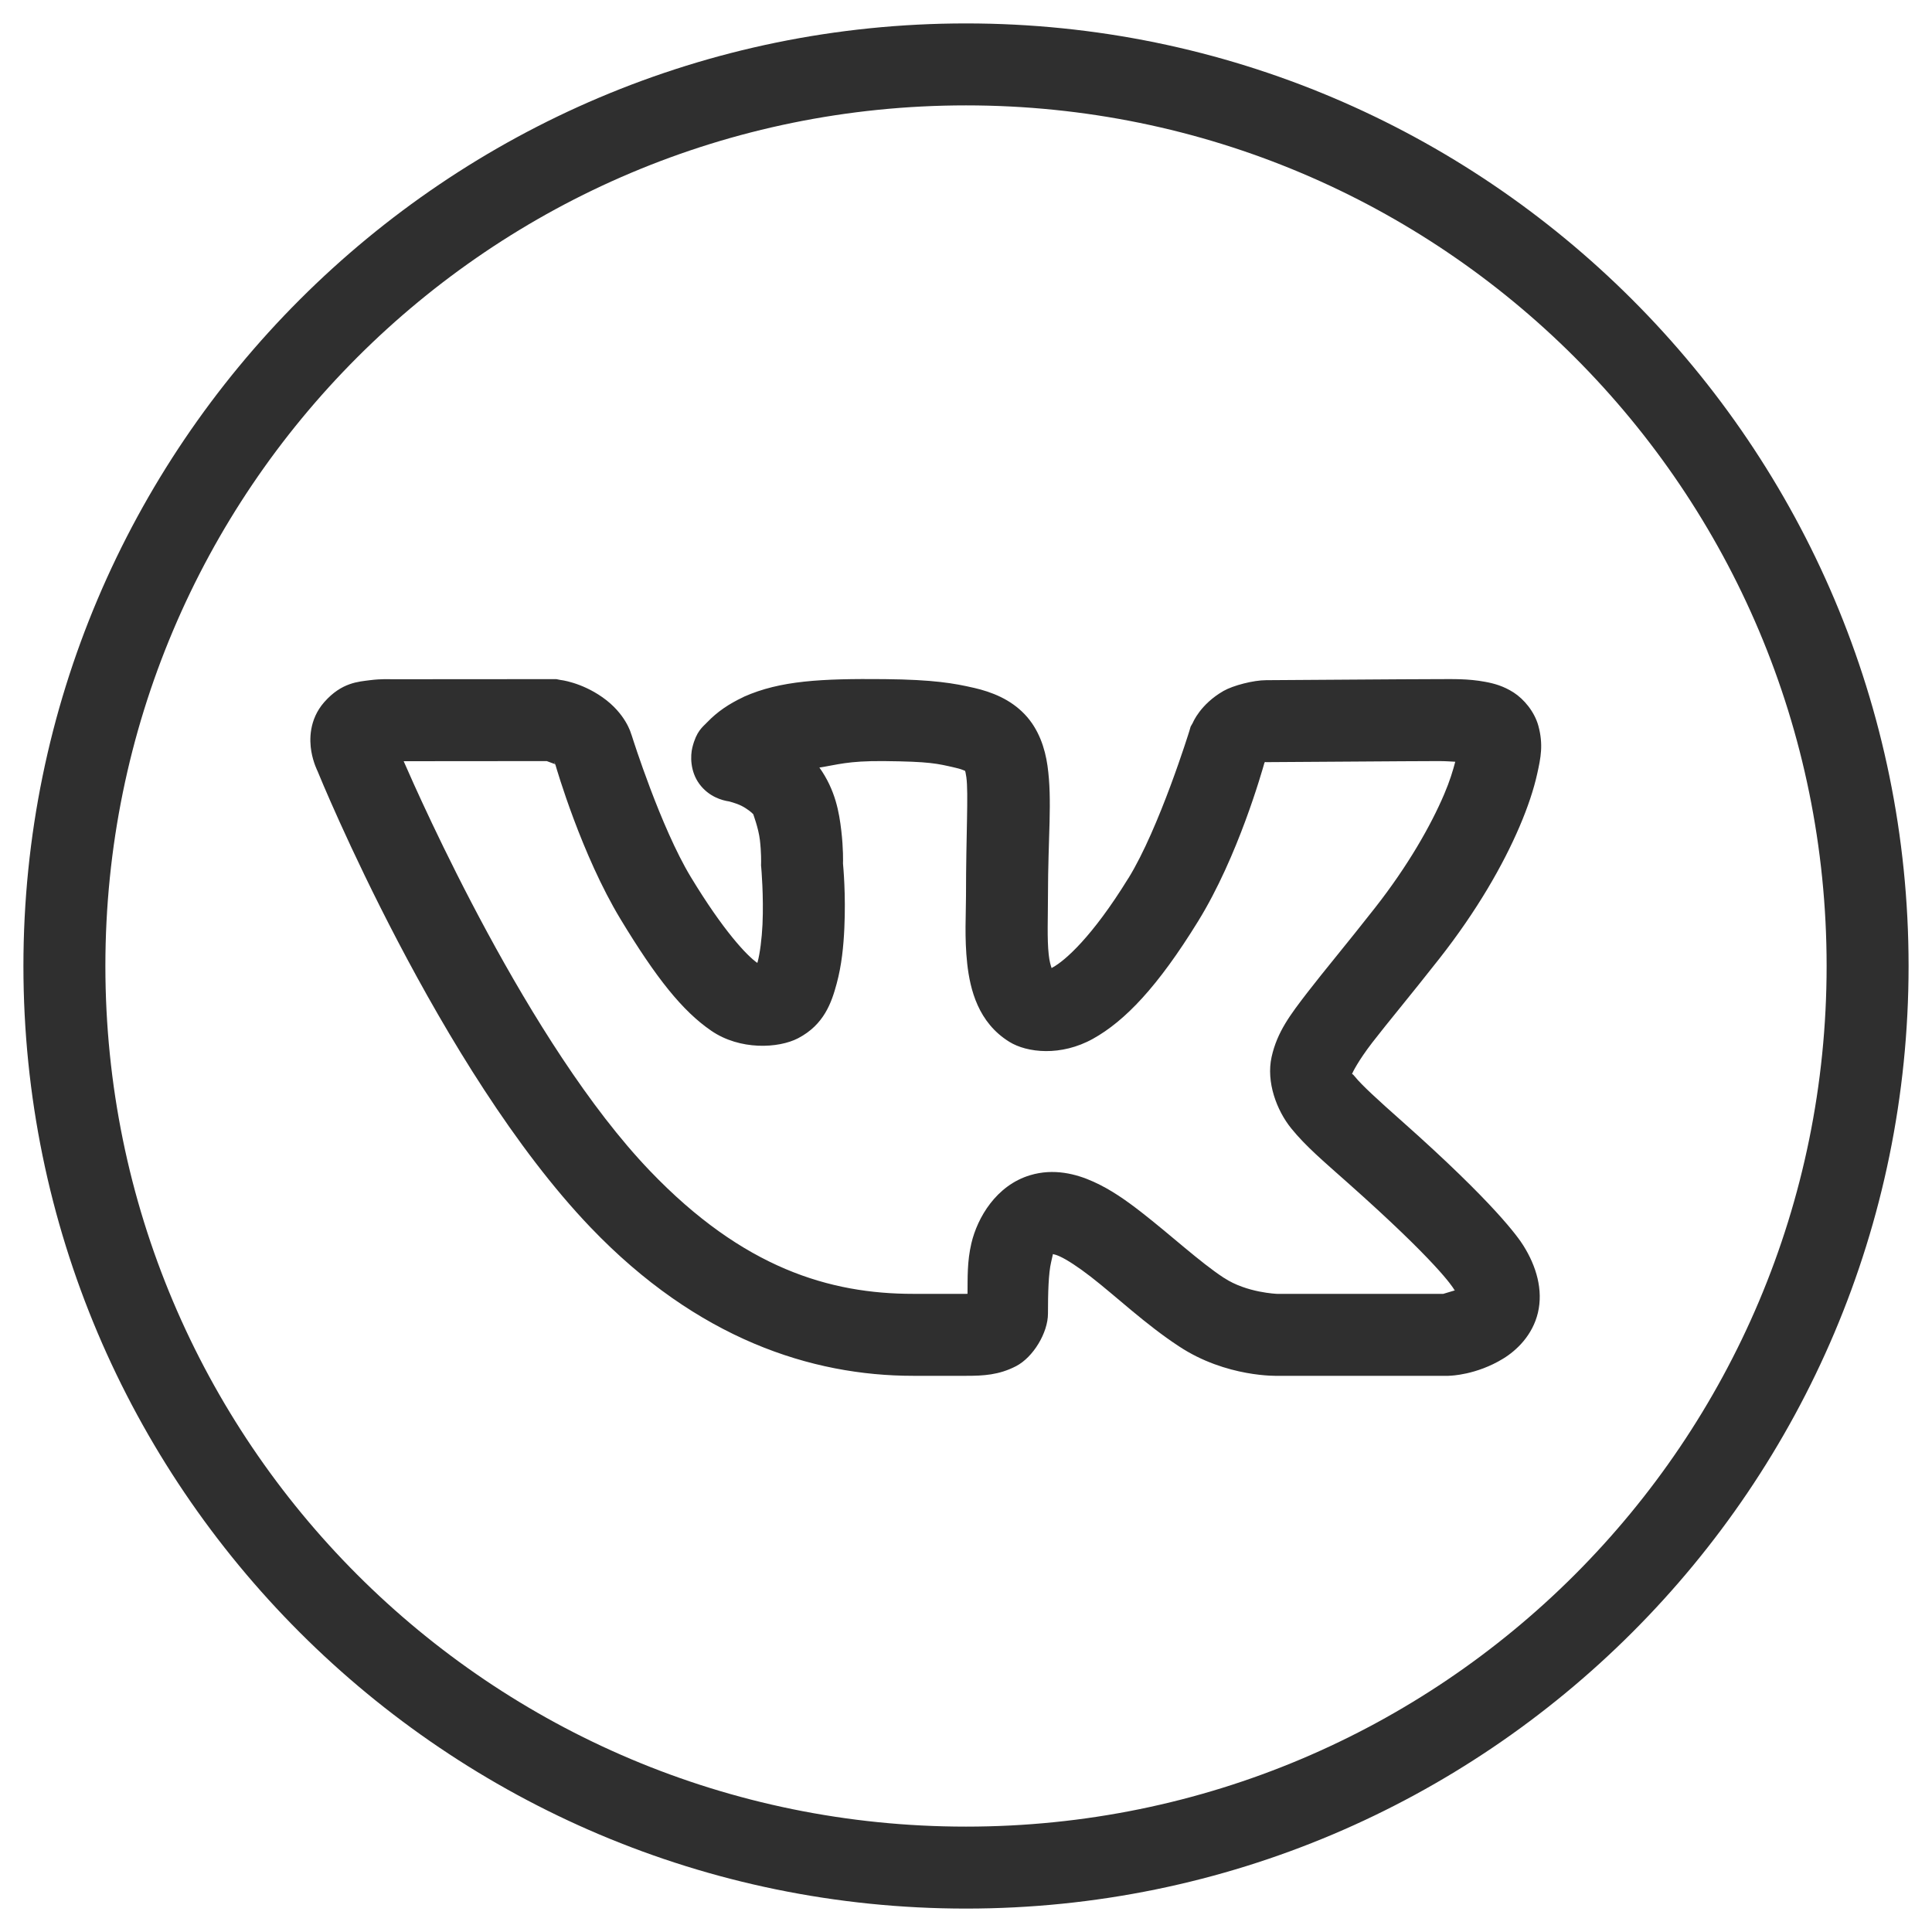 <?xml version="1.0" encoding="UTF-8"?> <svg xmlns="http://www.w3.org/2000/svg" width="33" height="33" viewBox="0 0 33 33" fill="none"> <path d="M16.5 0.4C7.617 0.4 0.4 7.617 0.4 16.5C0.4 25.384 7.617 32.6 16.5 32.6C25.384 32.6 32.6 25.384 32.6 16.5C32.6 7.617 25.384 0.4 16.5 0.4ZM16.5 1.8C24.627 1.8 31.2 8.374 31.2 16.5C31.2 24.627 24.627 31.2 16.5 31.2C8.374 31.2 1.8 24.627 1.8 16.5C1.8 8.374 8.374 1.8 16.5 1.8ZM9.502 11.6L6.677 11.602C6.677 11.602 6.516 11.593 6.32 11.618C6.125 11.644 5.837 11.655 5.541 11.99L5.54 11.991L5.538 11.993C5.275 12.294 5.285 12.644 5.318 12.836C5.351 13.028 5.424 13.172 5.425 13.173V13.174C5.452 13.241 7.503 18.266 10.088 20.966C11.912 22.871 13.862 23.5 15.599 23.5H16.5C16.797 23.5 17.061 23.487 17.355 23.335C17.648 23.183 17.9 22.764 17.9 22.438C17.9 22.087 17.909 21.747 17.954 21.558C17.995 21.381 17.979 21.424 17.996 21.424C18.013 21.427 18.043 21.434 18.101 21.46C18.226 21.517 18.419 21.643 18.633 21.809C19.061 22.141 19.567 22.622 20.134 22.994C20.947 23.533 21.83 23.5 21.83 23.5H24.739L24.77 23.498C24.77 23.498 25.217 23.488 25.676 23.206C25.905 23.066 26.177 22.808 26.269 22.422C26.36 22.035 26.244 21.63 26.019 21.273C25.937 21.142 25.538 20.564 23.946 19.151C23.535 18.787 23.254 18.529 23.144 18.391C23.104 18.343 23.101 18.347 23.093 18.345C23.102 18.321 23.194 18.127 23.44 17.807C23.697 17.474 24.086 17.01 24.587 16.372C25.226 15.558 25.674 14.776 25.956 14.116C26.097 13.786 26.197 13.486 26.257 13.215C26.317 12.944 26.364 12.718 26.276 12.396C26.21 12.156 26.03 11.942 25.855 11.829C25.679 11.716 25.515 11.673 25.368 11.646C25.074 11.591 24.814 11.6 24.572 11.6C24.066 11.6 21.813 11.618 21.627 11.618C21.409 11.618 21.061 11.709 20.9 11.801C20.5 12.03 20.375 12.344 20.375 12.344L20.337 12.411L20.315 12.486C20.315 12.486 19.802 14.146 19.274 15.001H19.273C18.653 16.008 18.19 16.408 17.986 16.521C17.965 16.533 17.977 16.526 17.962 16.535C17.946 16.488 17.926 16.424 17.913 16.306C17.883 16.04 17.9 15.665 17.9 15.303C17.9 14.299 17.976 13.672 17.892 13.08C17.85 12.783 17.744 12.453 17.501 12.199C17.258 11.945 16.945 11.82 16.632 11.748H16.63C16.304 11.673 15.952 11.608 15.107 11.6C14.031 11.59 13.329 11.624 12.706 11.901L12.7 11.905L12.694 11.908C12.448 12.024 12.254 12.156 12.083 12.333C11.998 12.422 11.896 12.486 11.826 12.768C11.791 12.909 11.787 13.175 11.946 13.391C12.106 13.607 12.329 13.672 12.46 13.69C12.436 13.686 12.564 13.714 12.663 13.763C12.761 13.812 12.847 13.883 12.869 13.911V13.912C12.86 13.9 12.955 14.136 12.98 14.351C13.005 14.566 13 14.739 13 14.739L12.999 14.782L13.003 14.824C13.003 14.824 13.046 15.3 13.024 15.791C13.012 16.036 12.981 16.283 12.94 16.435C12.938 16.443 12.937 16.44 12.935 16.447C12.759 16.325 12.355 15.898 11.799 14.979C11.284 14.128 10.802 12.598 10.802 12.598L10.791 12.564L10.779 12.531C10.779 12.531 10.689 12.19 10.292 11.911C9.92 11.649 9.566 11.613 9.566 11.613L9.502 11.6ZM9.339 13C9.379 13.015 9.463 13.045 9.479 13.052L9.462 13.003C9.462 13.003 9.484 13.053 9.484 13.054C9.484 13.054 9.487 13.055 9.487 13.055V13.056H9.488C9.453 13.032 9.483 13.056 9.487 13.062C9.506 13.128 9.933 14.6 10.601 15.703C11.209 16.708 11.658 17.27 12.149 17.606C12.639 17.942 13.297 17.908 13.632 17.734C14.079 17.501 14.205 17.119 14.291 16.801C14.377 16.483 14.408 16.16 14.422 15.855C14.449 15.273 14.403 14.796 14.399 14.749C14.4 14.723 14.406 14.495 14.37 14.188C14.334 13.879 14.27 13.495 13.996 13.11C14.303 13.064 14.473 12.995 15.094 13C15.884 13.008 16.005 13.041 16.316 13.113C16.485 13.152 16.504 13.184 16.488 13.167C16.472 13.15 16.487 13.139 16.506 13.275C16.544 13.547 16.5 14.245 16.5 15.303C16.5 15.601 16.472 16.022 16.521 16.462C16.57 16.902 16.708 17.466 17.24 17.795C17.543 17.983 18.123 18.047 18.669 17.743C19.215 17.439 19.775 16.855 20.465 15.735C21.147 14.63 21.555 13.177 21.599 13.024C21.599 13.024 21.606 13.019 21.611 13.015C21.623 13.016 21.608 13.018 21.627 13.018C21.887 13.018 24.099 13 24.572 13C24.703 13 24.76 13.007 24.857 13.011C24.817 13.162 24.765 13.338 24.668 13.565C24.441 14.098 24.05 14.788 23.485 15.508C22.999 16.128 22.621 16.577 22.331 16.953C22.042 17.329 21.815 17.625 21.72 18.053C21.625 18.482 21.806 18.965 22.054 19.272C22.301 19.578 22.608 19.836 23.016 20.199C24.556 21.566 24.809 21.98 24.833 22.018V22.02C24.859 22.061 24.843 22.02 24.852 22.04C24.765 22.067 24.661 22.098 24.652 22.1H21.819H21.815C21.815 22.1 21.294 22.083 20.907 21.827L20.905 21.826H20.904C20.495 21.558 20 21.098 19.492 20.703C19.238 20.506 18.979 20.321 18.678 20.185C18.378 20.049 17.997 19.953 17.597 20.073C17.017 20.246 16.695 20.798 16.592 21.236C16.518 21.551 16.529 21.824 16.526 22.099C16.506 22.1 16.524 22.1 16.5 22.1H15.599C14.177 22.1 12.697 21.666 11.1 19.998C9.024 17.83 7.173 13.639 6.895 13.002L9.339 13ZM21.549 13.006C21.537 13.009 21.573 13.011 21.603 13.014C21.599 13.016 21.603 13.012 21.597 13.015C21.597 13.004 21.567 13.002 21.549 13.006Z" fill="#2F2F2F"></path> </svg> 